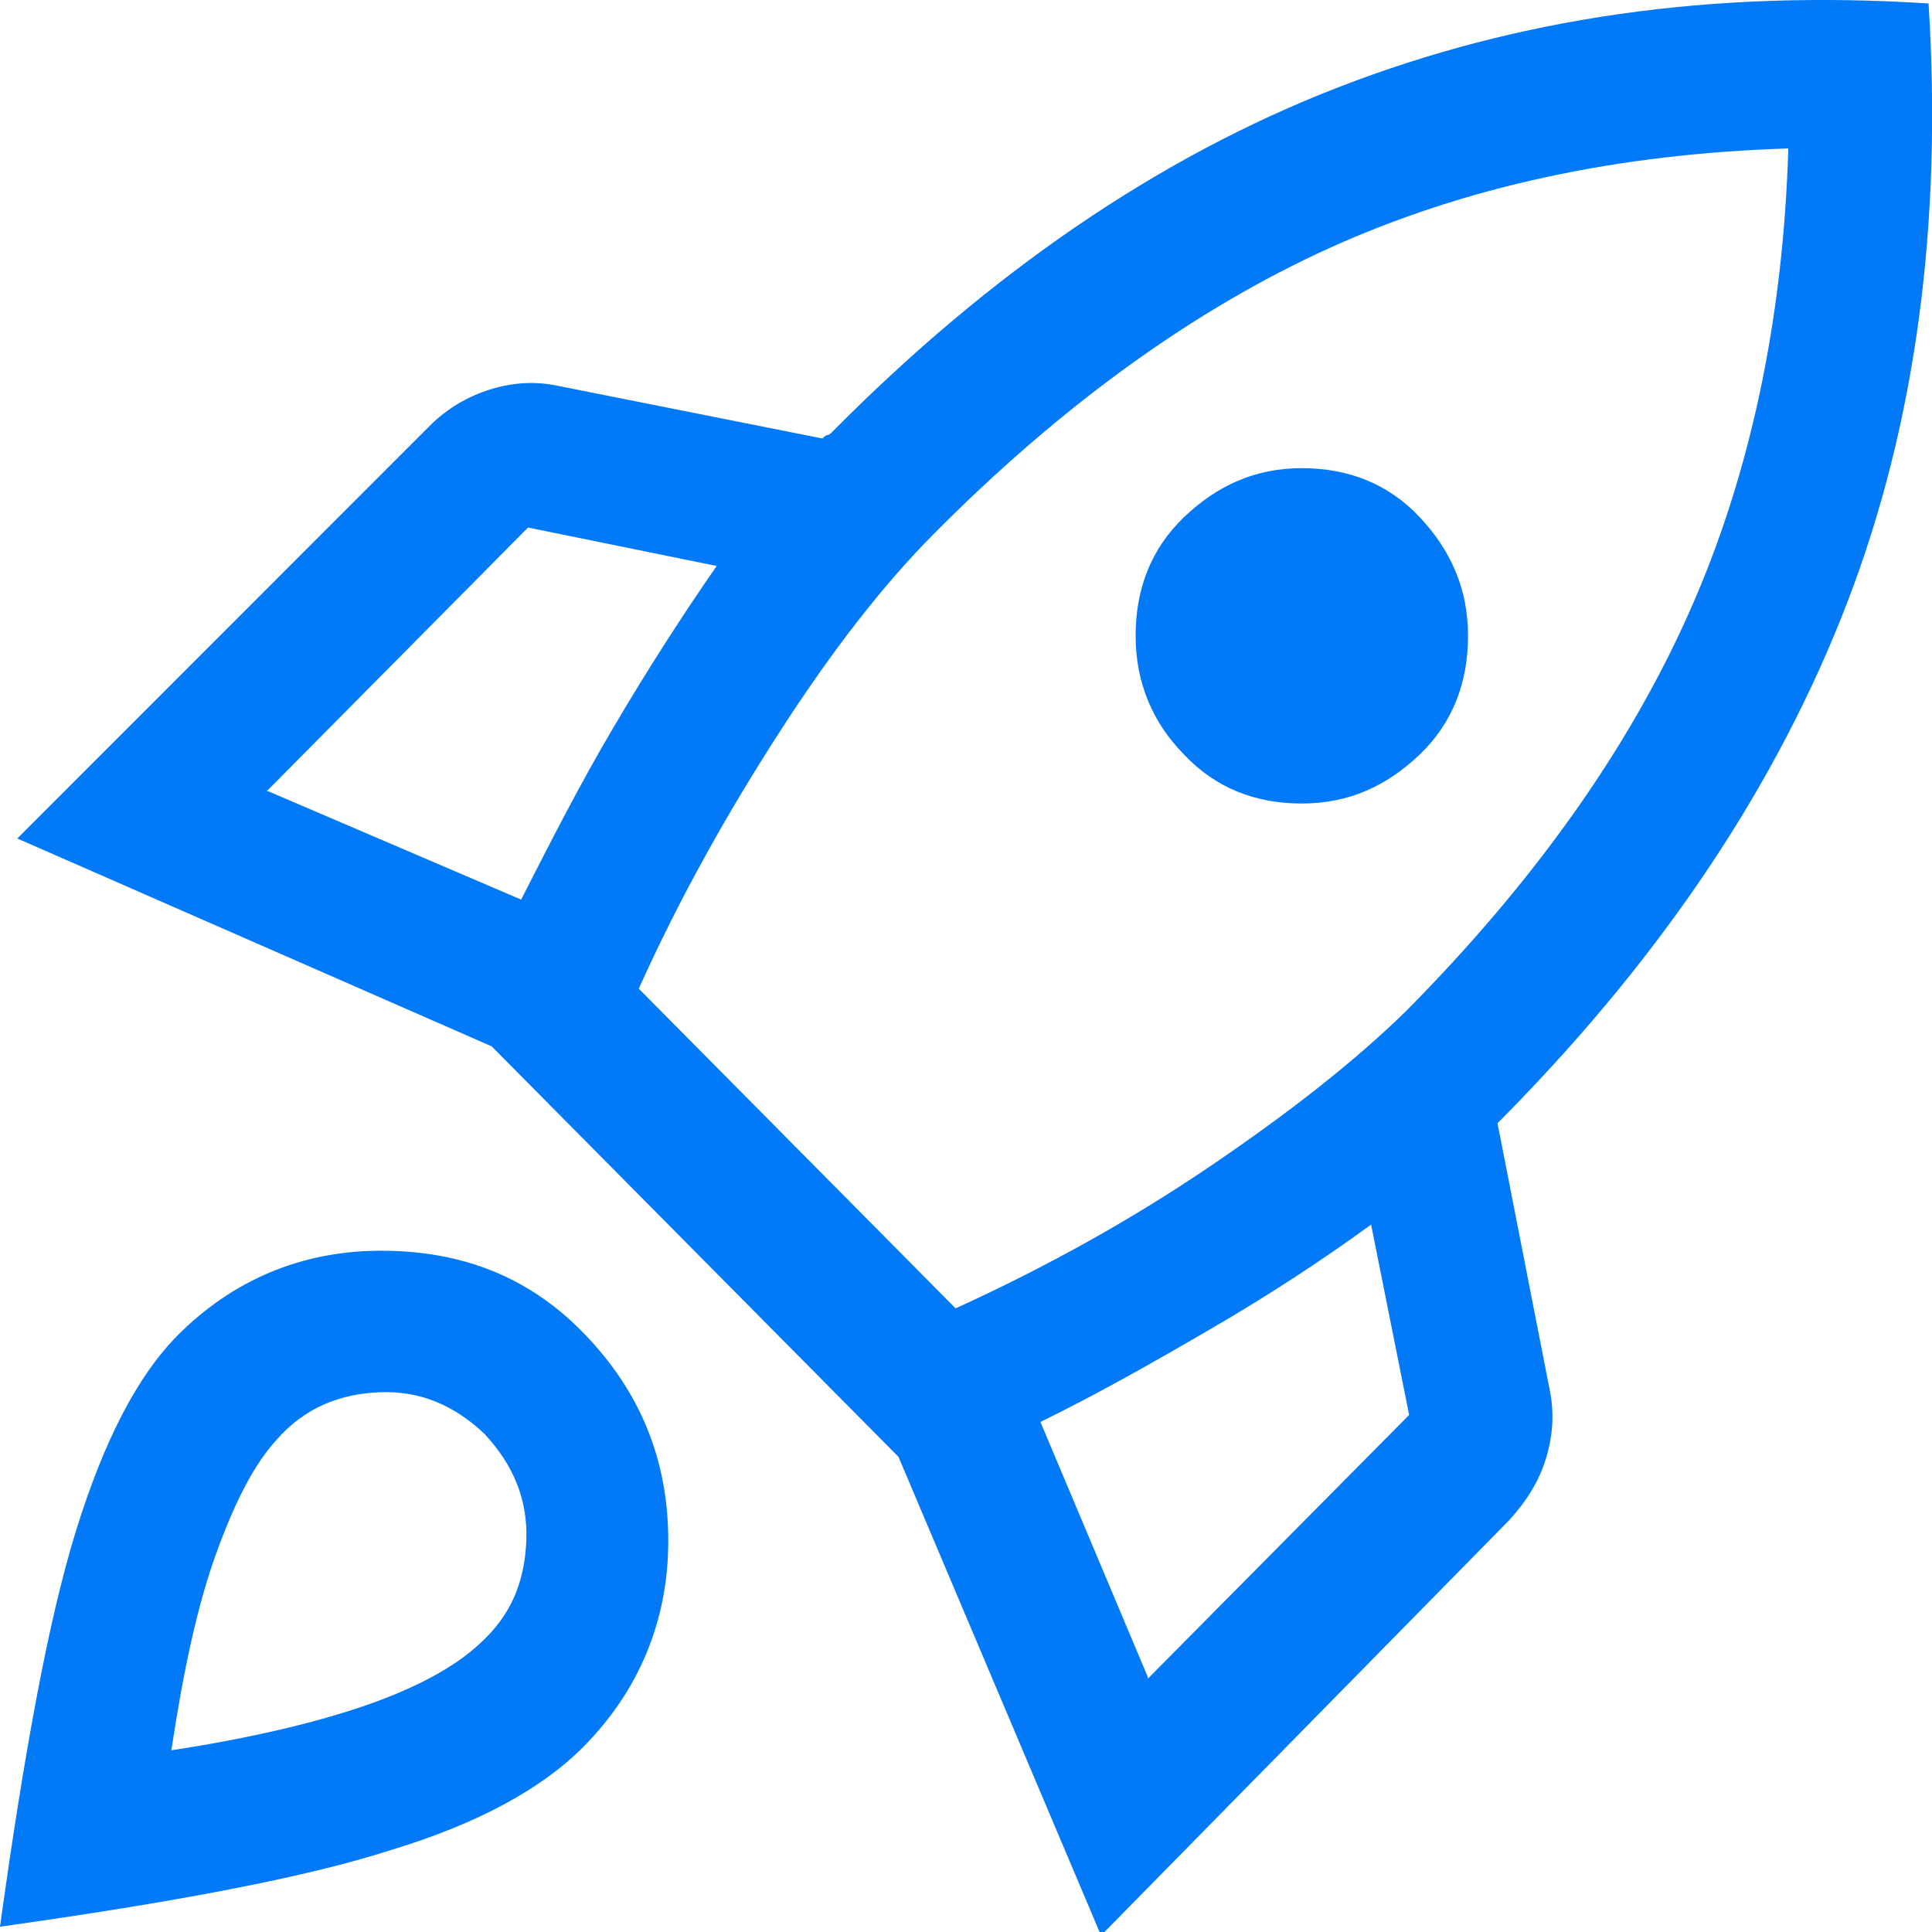 <svg width="19" height="19" viewBox="0 0 19 19" fill="none" xmlns="http://www.w3.org/2000/svg">
<g clip-path="url(#clip0_1625_6493)">
<path d="M2.639 7.782L5.125 8.847C5.414 8.28 5.703 7.713 6.027 7.164C6.35 6.614 6.691 6.081 7.048 5.566L5.193 5.188L2.622 7.782H2.639ZM6.265 9.706L9.398 12.867C10.3 12.455 11.134 11.991 11.918 11.458C12.701 10.926 13.331 10.428 13.824 9.947C15.101 8.658 16.021 7.353 16.616 6.013C17.212 4.673 17.536 3.144 17.587 1.46C15.901 1.512 14.403 1.838 13.075 2.439C11.747 3.041 10.436 3.986 9.177 5.257C8.683 5.755 8.189 6.391 7.678 7.181C7.168 7.971 6.691 8.813 6.282 9.723L6.265 9.706ZM11.645 7.421C11.339 7.112 11.168 6.717 11.168 6.253C11.168 5.789 11.322 5.394 11.645 5.085C11.969 4.776 12.343 4.604 12.803 4.604C13.262 4.604 13.654 4.759 13.961 5.085C14.267 5.411 14.437 5.789 14.437 6.253C14.437 6.717 14.284 7.112 13.961 7.421C13.637 7.731 13.262 7.902 12.803 7.902C12.343 7.902 11.952 7.748 11.645 7.421ZM11.288 16.509L13.858 13.915L13.484 12.043C12.99 12.403 12.462 12.747 11.9 13.073C11.339 13.4 10.794 13.709 10.232 13.984L11.288 16.492V16.509ZM18.966 0.034C19.102 2.182 18.847 4.157 18.166 5.927C17.485 7.696 16.378 9.363 14.829 10.943L14.778 10.995L14.727 11.046L15.238 13.657C15.289 13.898 15.271 14.121 15.203 14.345C15.135 14.568 15.016 14.757 14.846 14.946L10.828 19.034L8.836 14.327L4.835 10.29L0.17 8.246L4.222 4.192C4.392 4.02 4.597 3.9 4.818 3.831C5.039 3.762 5.261 3.745 5.499 3.797L8.087 4.312C8.087 4.312 8.121 4.278 8.138 4.278C8.155 4.278 8.172 4.26 8.189 4.243C9.738 2.68 11.39 1.546 13.16 0.859C14.931 0.172 16.838 -0.103 18.966 0.034ZM1.737 13.142C2.281 12.592 2.962 12.3 3.746 12.3C4.546 12.3 5.21 12.558 5.754 13.125C6.299 13.692 6.572 14.362 6.572 15.152C6.572 15.942 6.282 16.629 5.737 17.179C5.329 17.591 4.699 17.935 3.848 18.193C2.996 18.468 1.703 18.708 0 18.948C0.238 17.231 0.477 15.925 0.749 15.049C1.022 14.173 1.345 13.537 1.754 13.125L1.737 13.142ZM2.724 14.155C2.503 14.396 2.315 14.757 2.128 15.272C1.941 15.787 1.805 16.423 1.685 17.213C2.469 17.093 3.116 16.939 3.609 16.767C4.103 16.595 4.478 16.389 4.716 16.166C5.022 15.891 5.159 15.564 5.176 15.152C5.193 14.74 5.039 14.396 4.767 14.104C4.461 13.812 4.12 13.675 3.728 13.692C3.337 13.709 2.996 13.846 2.724 14.155Z" fill="#0279F6"/>
</g>
<defs>
<clipPath id="clip0_1625_6493">
<rect width="19" height="19" fill="white"/>
</clipPath>
</defs>
</svg>
